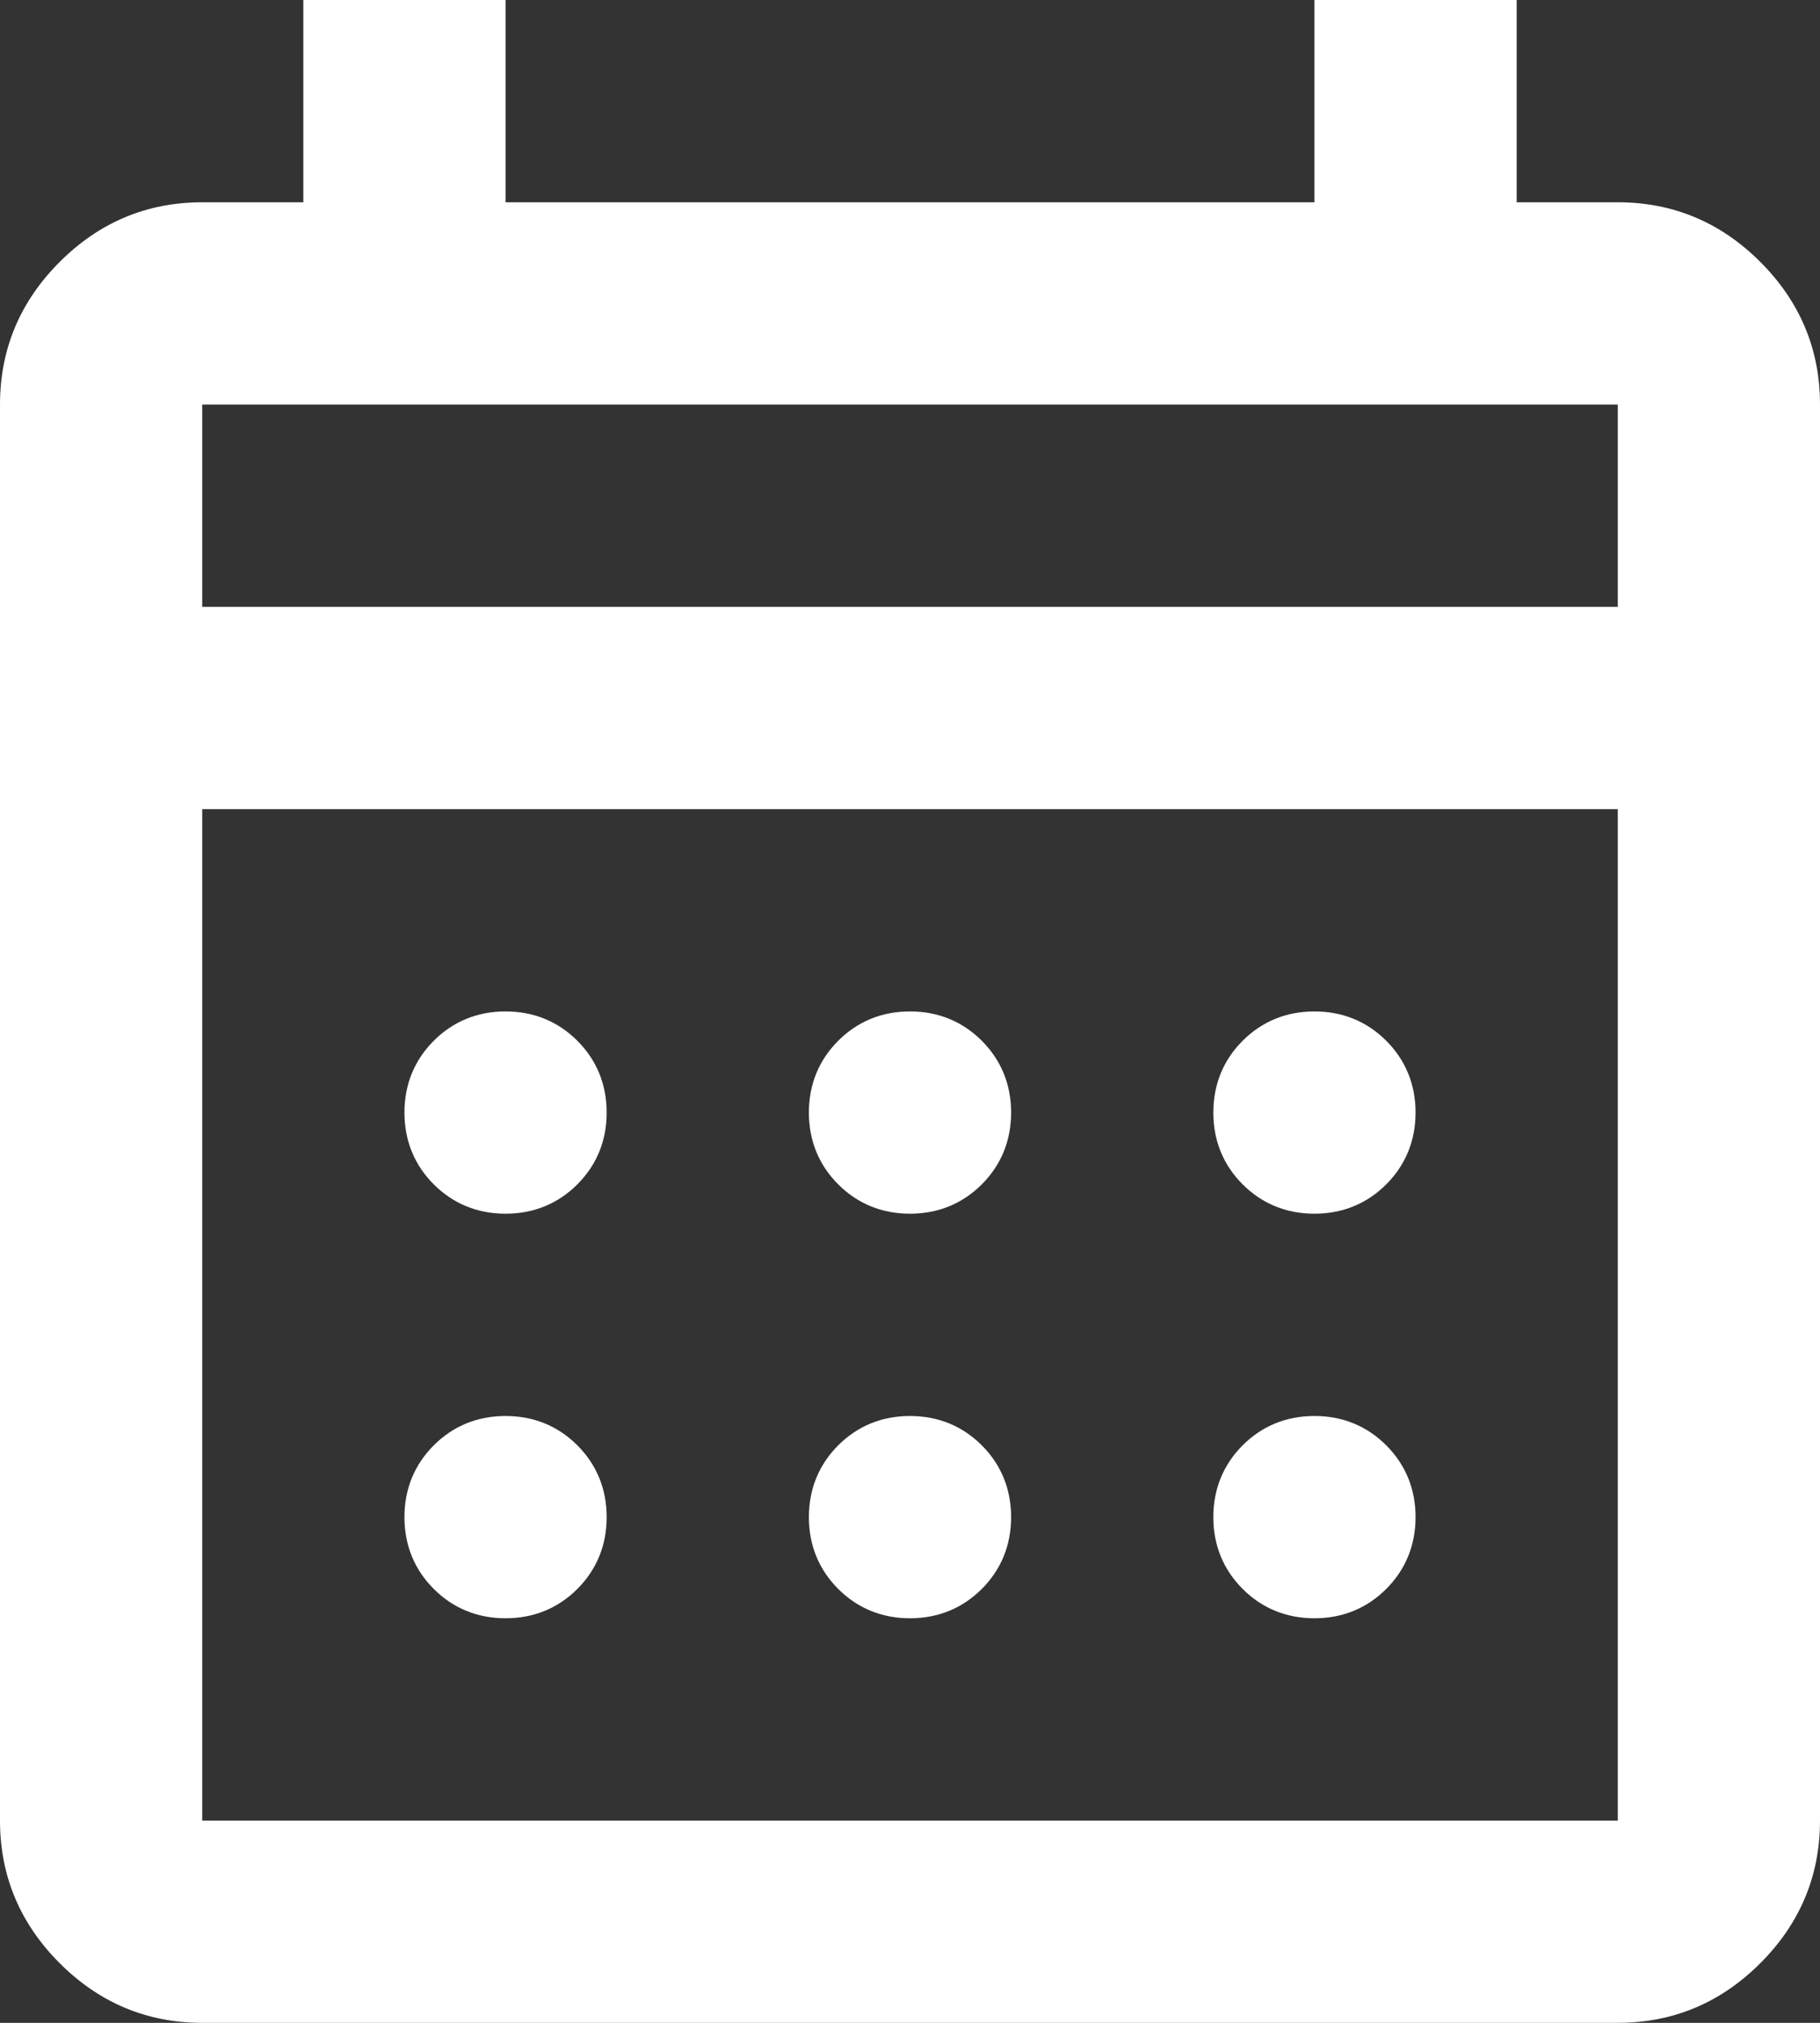 <?xml version="1.0" encoding="UTF-8"?>
<svg id="Capa_2" data-name="Capa 2" xmlns="http://www.w3.org/2000/svg" viewBox="0 0 18 20">
  <rect x="0" y="0" width="18" height="20" fill="#333333" stroke="none"/>
  <defs>
    <style>
      .cls-1 {
        fill: #fff;
      }
    </style>
  </defs>
  <g id="calendario">
    <path class="cls-1" d="M2,20c-.55,0-1.02-.2-1.41-.59-.39-.39-.59-.86-.59-1.41V4c0-.55.2-1.02.59-1.41.39-.39.86-.59,1.41-.59h1V0h2v2h8V0h2v2h1c.55,0,1.02.2,1.41.59s.59.86.59,1.41v14c0,.55-.2,1.02-.59,1.41s-.86.59-1.41.59H2ZM2,18h14v-10H2v10ZM2,6h14v-2H2v2ZM2,6v-2,2ZM9,12c-.28,0-.52-.1-.71-.29s-.29-.43-.29-.71.1-.52.29-.71.43-.29.71-.29.52.1.71.29c.19.19.29.43.29.71s-.1.52-.29.71c-.19.19-.43.29-.71.29ZM5,12c-.28,0-.52-.1-.71-.29s-.29-.43-.29-.71.1-.52.29-.71.43-.29.71-.29.52.1.71.29.29.43.29.71-.1.52-.29.71-.43.29-.71.29ZM13,12c-.28,0-.52-.1-.71-.29s-.29-.43-.29-.71.1-.52.29-.71.43-.29.71-.29.52.1.71.29.29.43.29.71-.1.52-.29.71-.43.29-.71.29ZM9,16c-.28,0-.52-.1-.71-.29-.19-.19-.29-.43-.29-.71s.1-.52.29-.71.43-.29.71-.29.52.1.71.29c.19.19.29.43.29.71s-.1.52-.29.71c-.19.19-.43.29-.71.29ZM5,16c-.28,0-.52-.1-.71-.29-.19-.19-.29-.43-.29-.71s.1-.52.29-.71.43-.29.71-.29.52.1.71.29.29.43.29.71-.1.52-.29.71c-.19.19-.43.29-.71.29ZM13,16c-.28,0-.52-.1-.71-.29-.19-.19-.29-.43-.29-.71s.1-.52.29-.71.43-.29.71-.29.52.1.71.29.29.43.29.71-.1.52-.29.71c-.19.19-.43.29-.71.29Z"/>
  </g>
</svg>